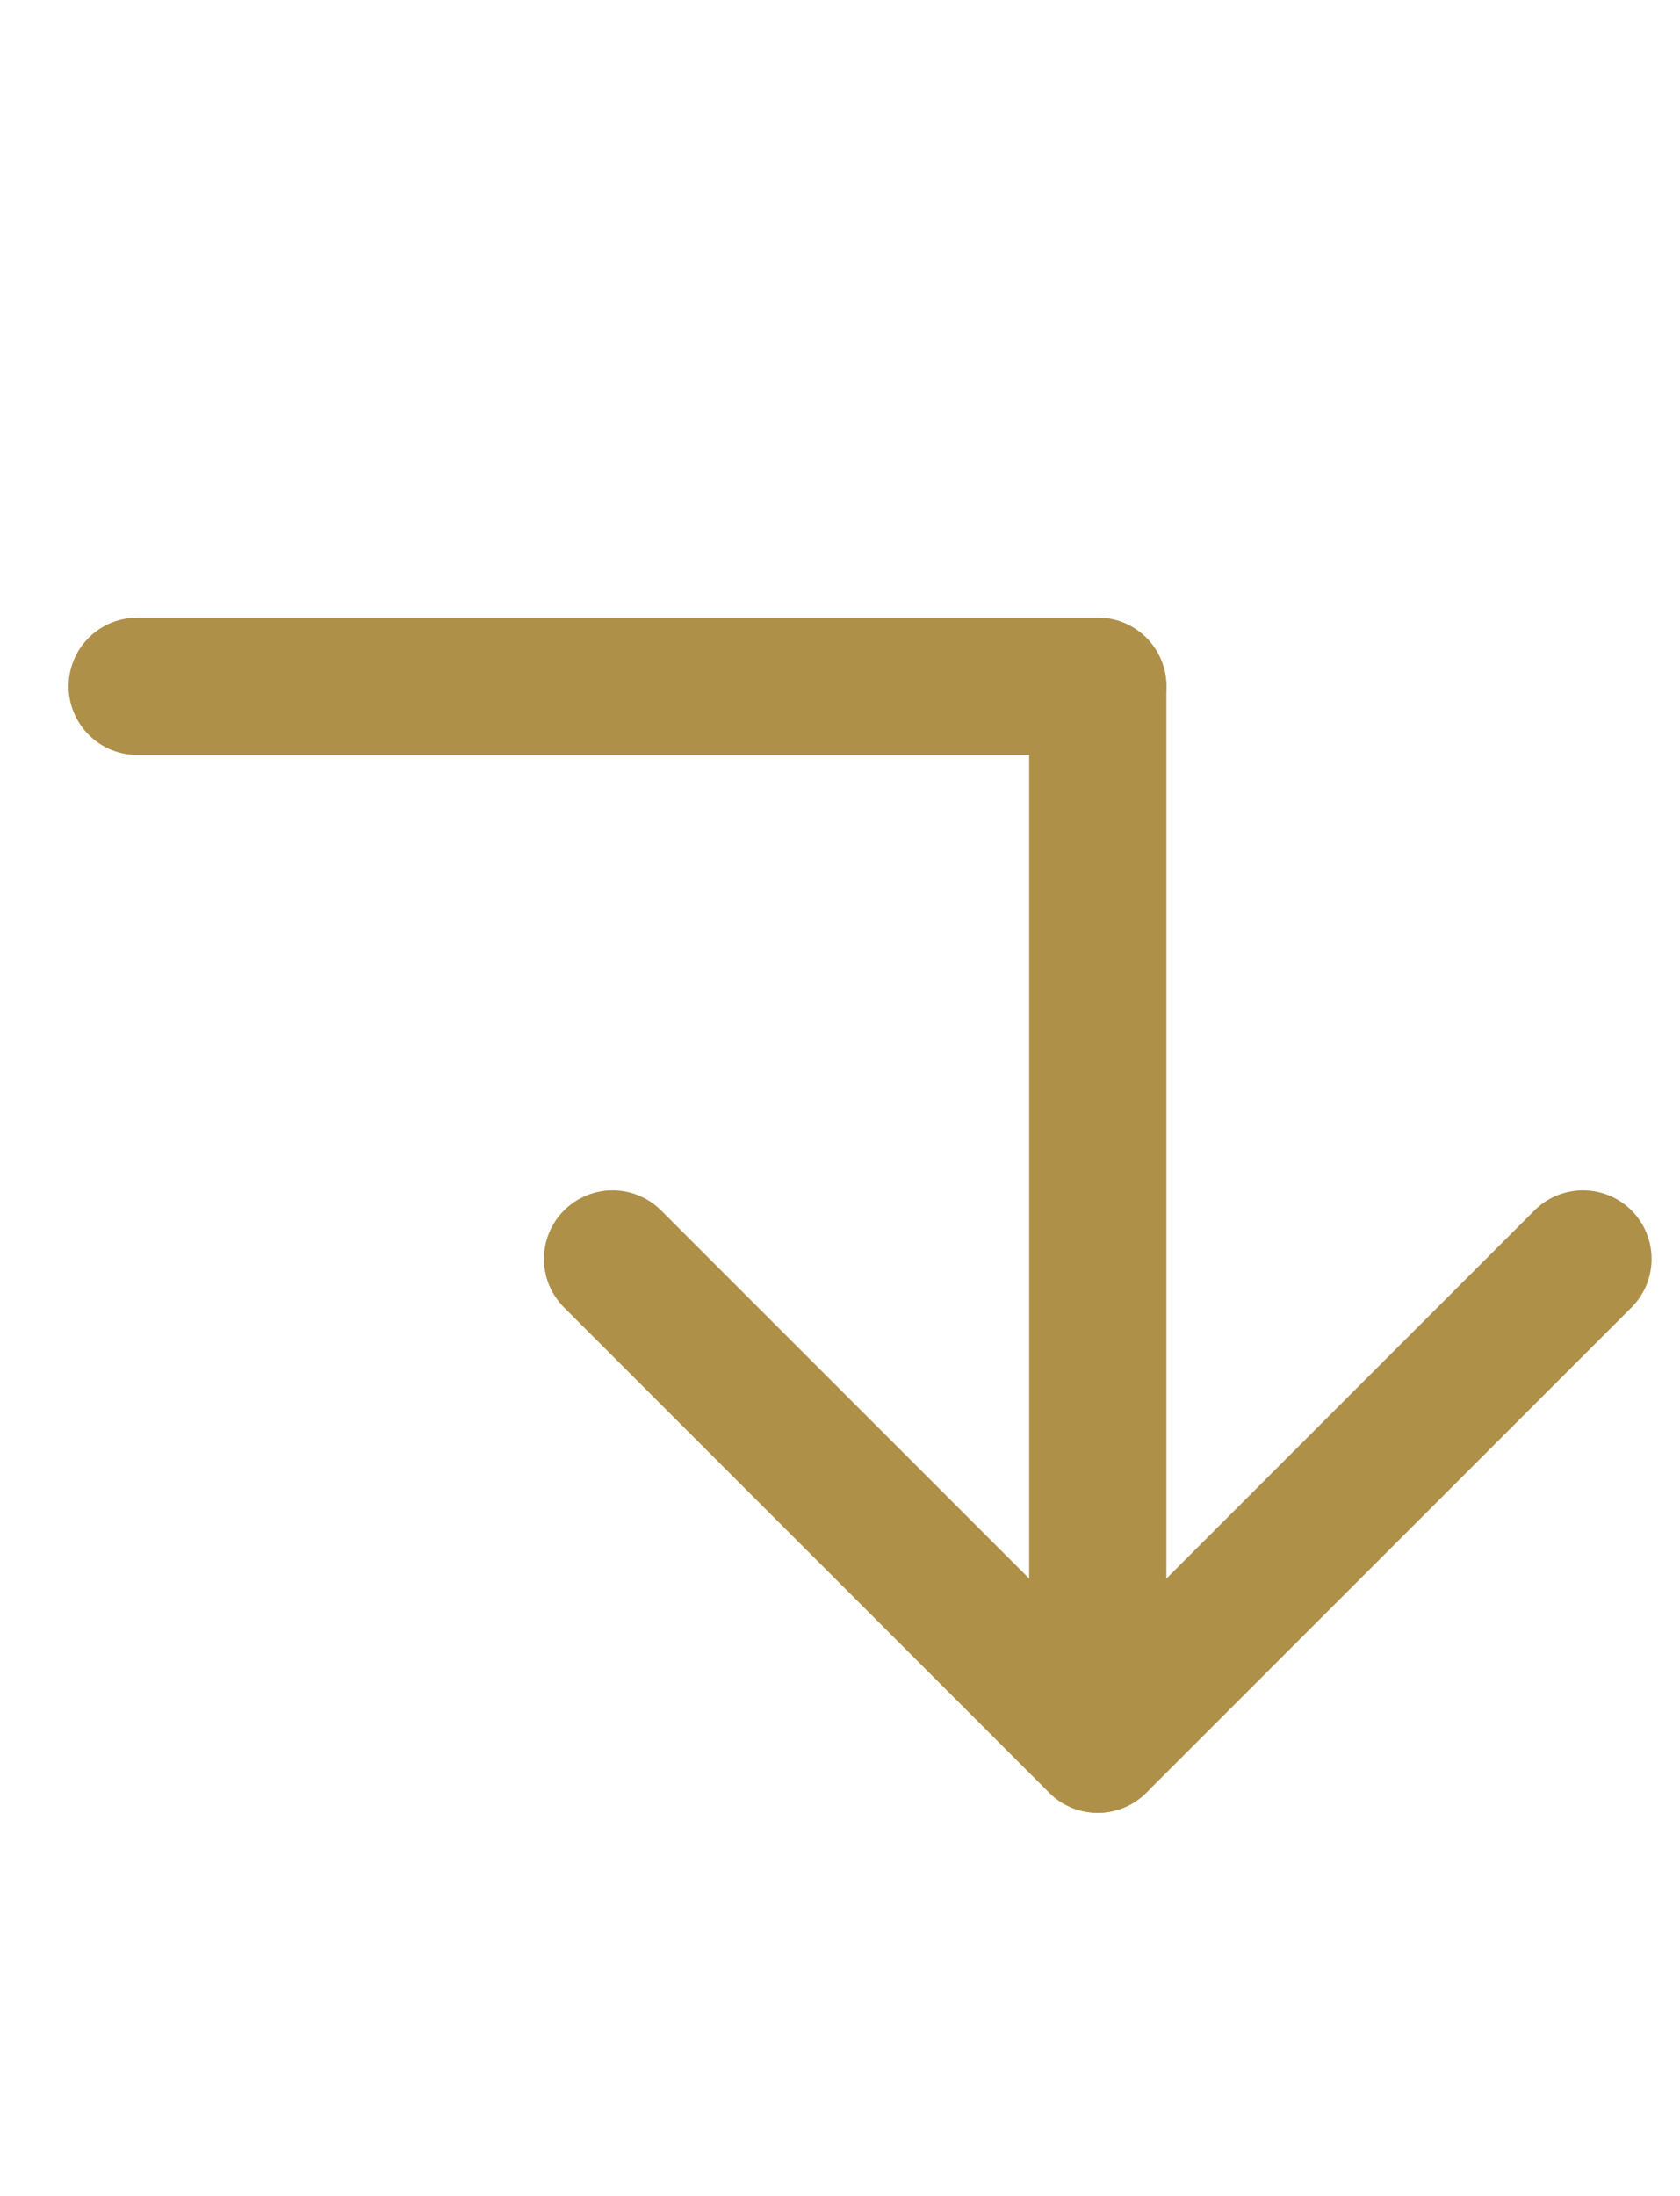 <svg id="ICON_-_Anchor" data-name="ICON - Anchor" xmlns="http://www.w3.org/2000/svg" width="12.243" height="16" viewBox="0 0 12.243 16">
  <rect id="Containing_Shape" data-name="Containing Shape" width="12" height="16" fill="none"/>
  <g id="Minus" transform="translate(8 5) rotate(90)">
    <line id="Line_9" data-name="Line 9" x2="7" fill="none" stroke="#af9049" stroke-linecap="round" stroke-width="1"/>
  </g>
  <g id="Minus-2" data-name="Minus" transform="translate(1 5)">
    <line id="Line_9-2" data-name="Line 9" x2="7" fill="none" stroke="#af9049" stroke-linecap="round" stroke-width="1"/>
  </g>
  <g id="Minus-3" data-name="Minus" transform="translate(4.464 9.172) rotate(45)">
    <line id="Line_9-3" data-name="Line 9" x2="5" fill="none" stroke="#af9049" stroke-linecap="round" stroke-width="1"/>
  </g>
  <g id="Minus-4" data-name="Minus" transform="translate(11.536 9.172) rotate(135)">
    <line id="Line_9-4" data-name="Line 9" x2="5" fill="none" stroke="#af9049" stroke-linecap="round" stroke-width="1"/>
  </g>
</svg>
